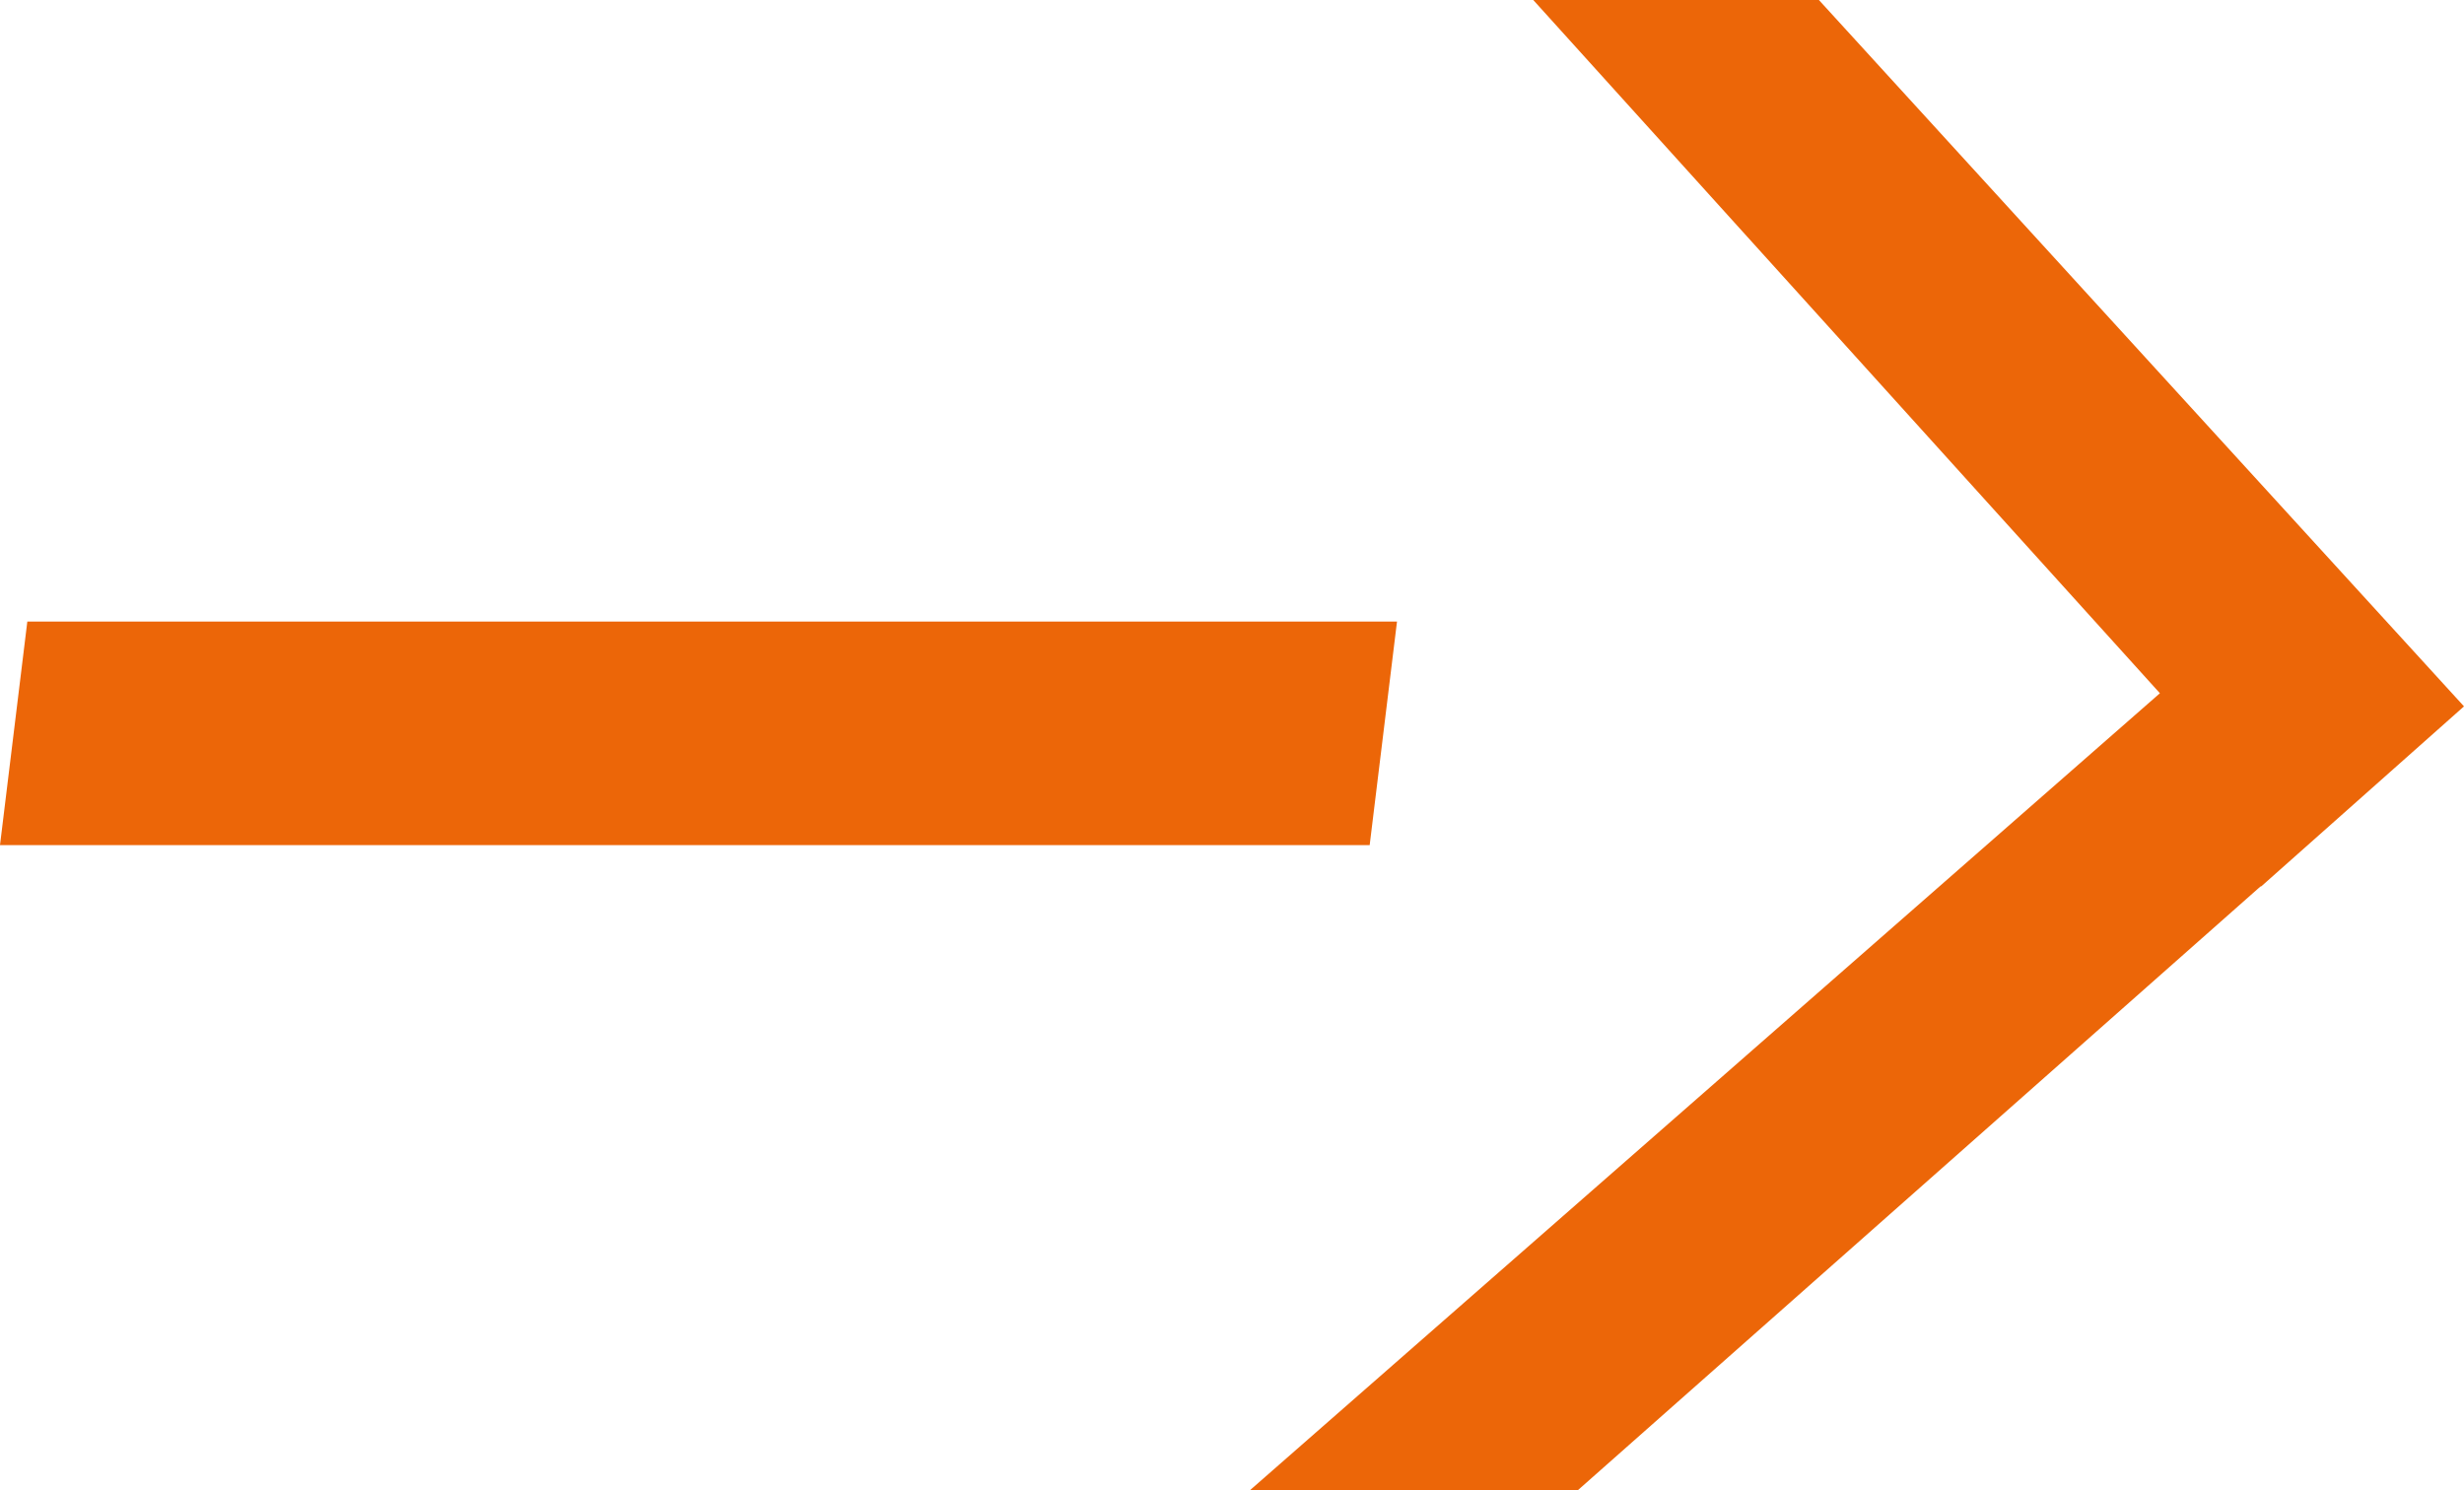 <svg xmlns="http://www.w3.org/2000/svg" id="Calque_2" data-name="Calque 2" viewBox="0 0 69.44 42"><defs><style>      .cls-1 {        fill: #ec6608;      }    </style></defs><g id="Calque_1-2" data-name="Calque 1"><polygon class="cls-1" points="0 23.82 38.6 23.82 39.37 17.52 .77 17.52 0 23.82"></polygon><polygon class="cls-1" points="44.47 42 63.7 24.99 63.73 24.98 69.44 19.91 51.26 0 43.21 0 60.87 19.54 35.23 42 44.47 42"></polygon></g></svg>
